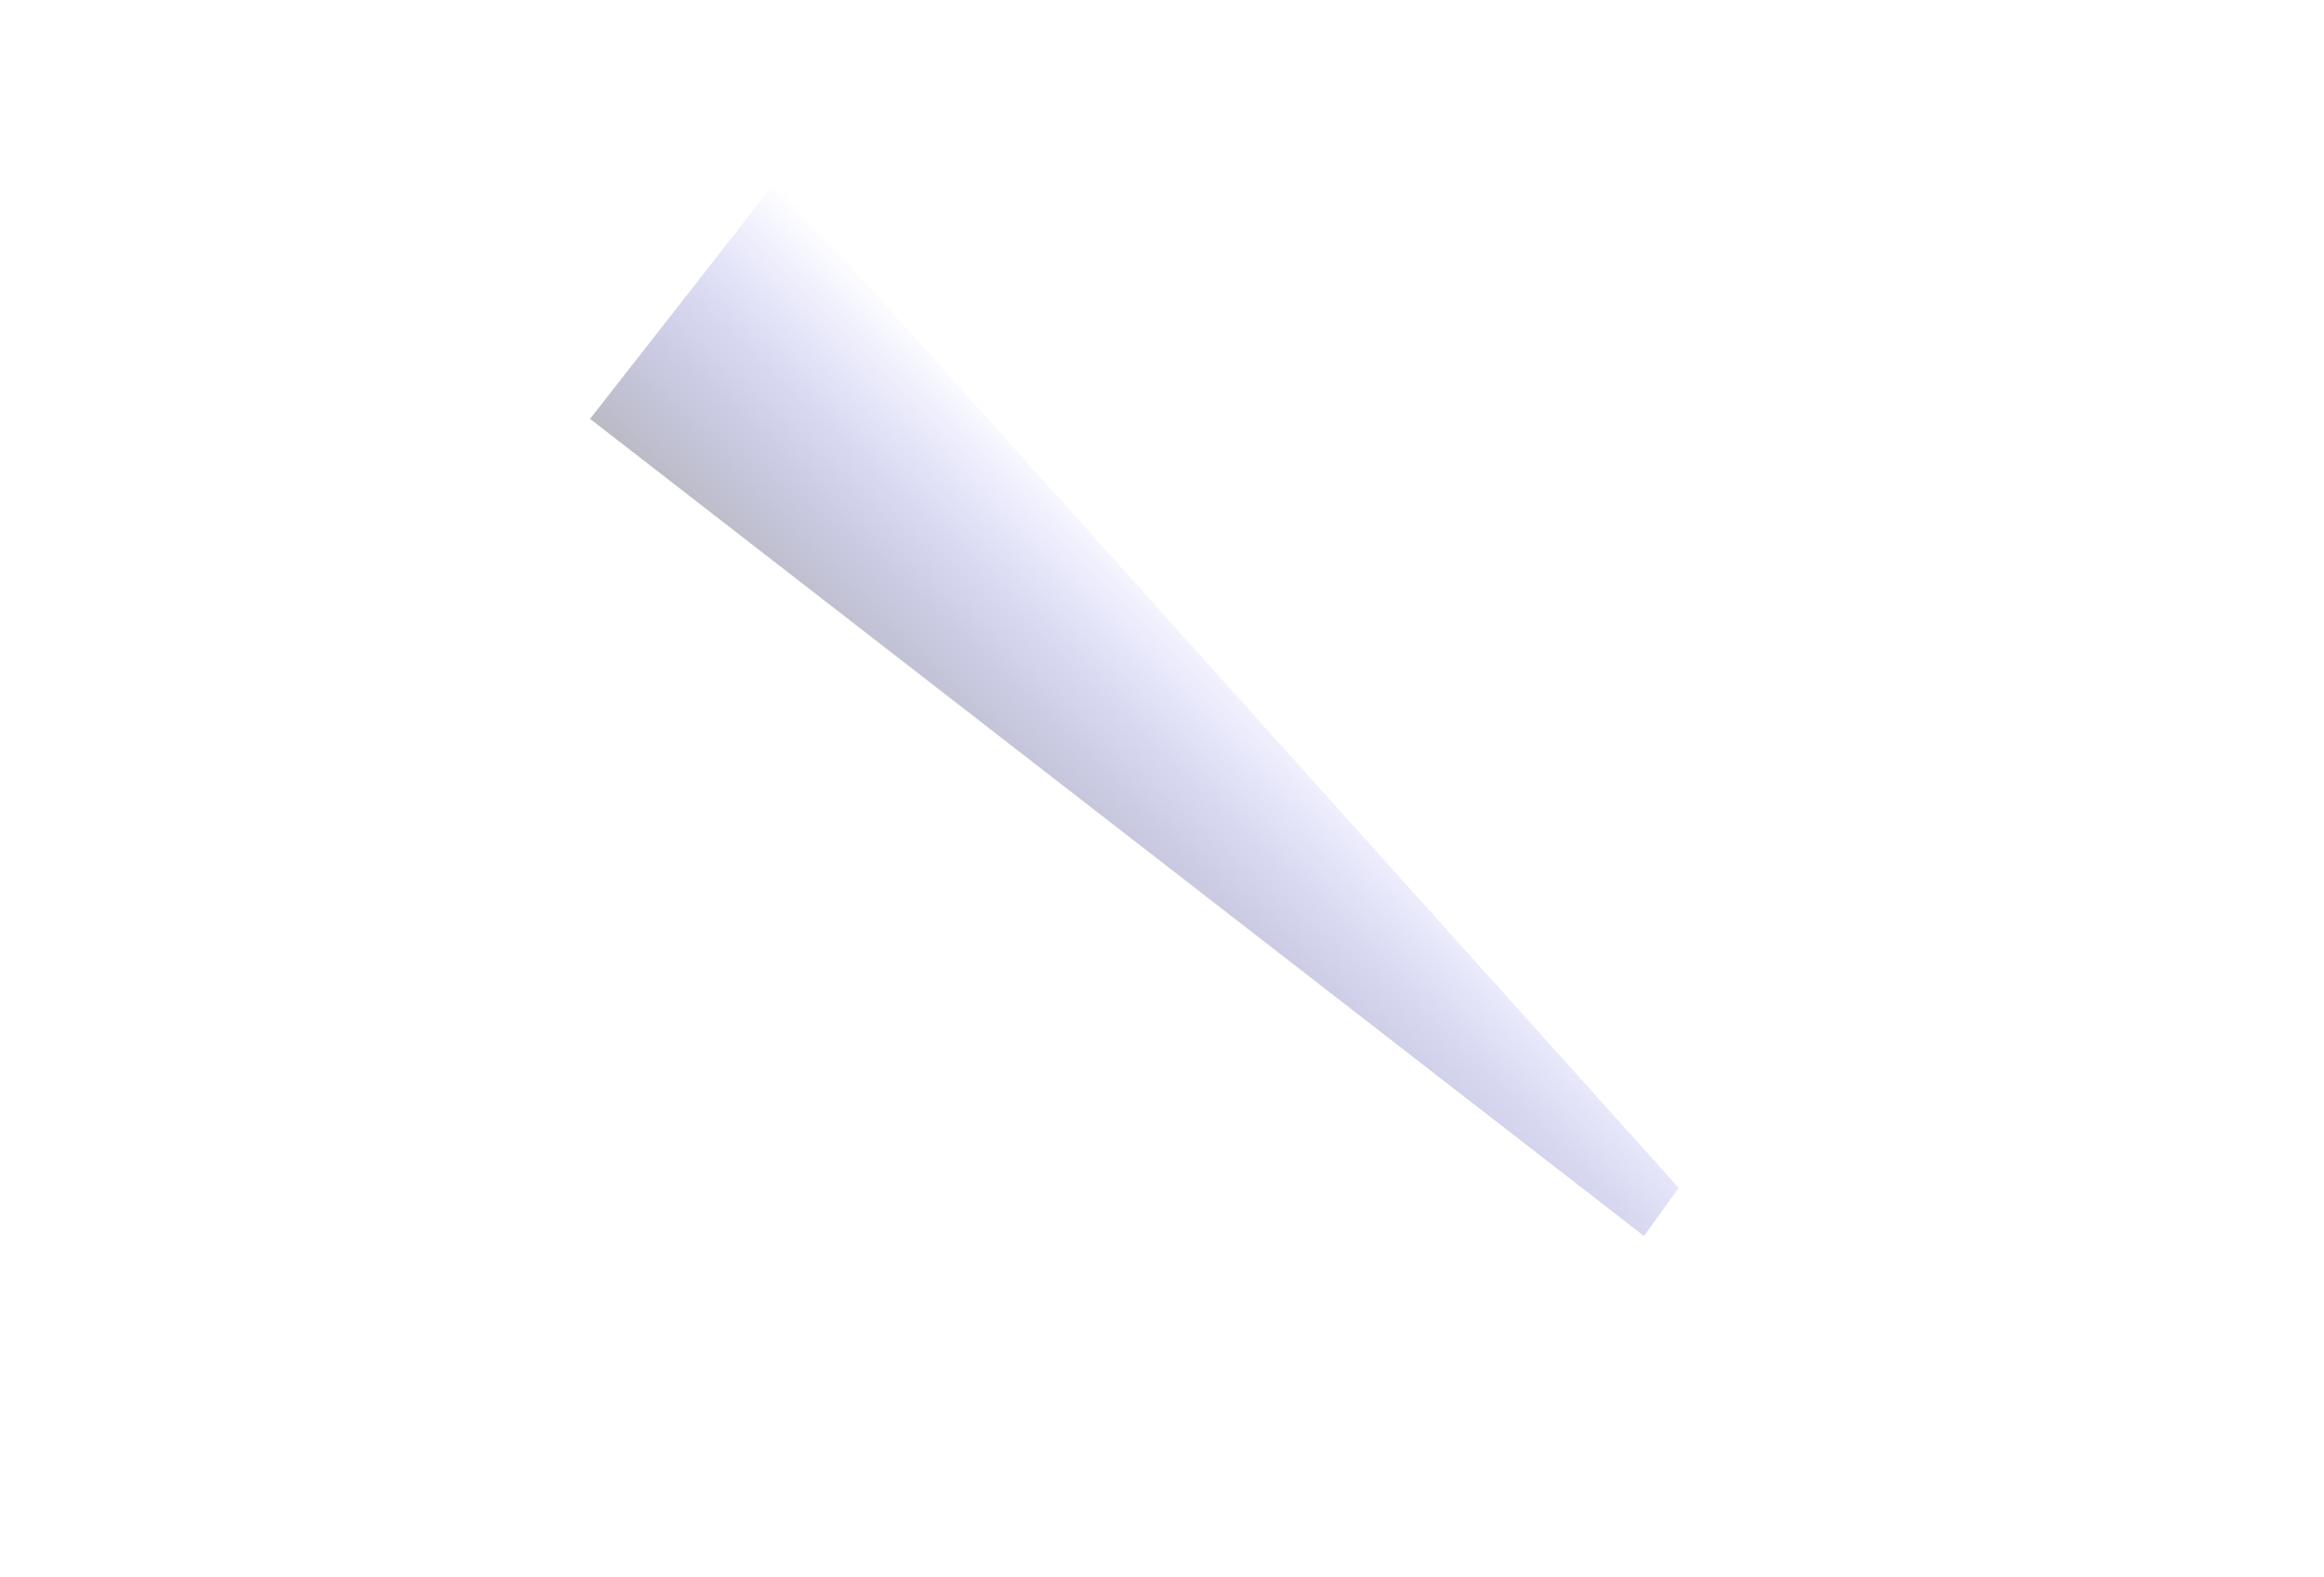 <svg xmlns="http://www.w3.org/2000/svg" width="1038" height="704" fill="none"><g clip-path="url(#a)" filter="url(#b)"><path fill="url(#c)" fill-opacity=".5" d="M734.266 551.908 263.541 187.037l82.688-105.666L749.78 530.437l-15.514 21.471z"/></g><defs><linearGradient id="c" x1="477.999" x2="571.284" y1="396.977" y2="301.684" gradientUnits="userSpaceOnUse"><stop stop-color="#767689"/><stop offset="1" stop-color="#3D43F5" stop-opacity="0"/></linearGradient><clipPath id="a"><path fill="#fff" d="M0 0h1038v704H0z"/></clipPath><filter id="b" width="731.113" height="715.412" x="141.104" y="-41.066" color-interpolation-filters="sRGB" filterUnits="userSpaceOnUse"><feFlood flood-opacity="0" result="BackgroundImageFix"/><feBlend in="SourceGraphic" in2="BackgroundImageFix" result="shape"/><feGaussianBlur result="effect1_foregroundBlur_543_2952" stdDeviation="61.219"/></filter></defs></svg>